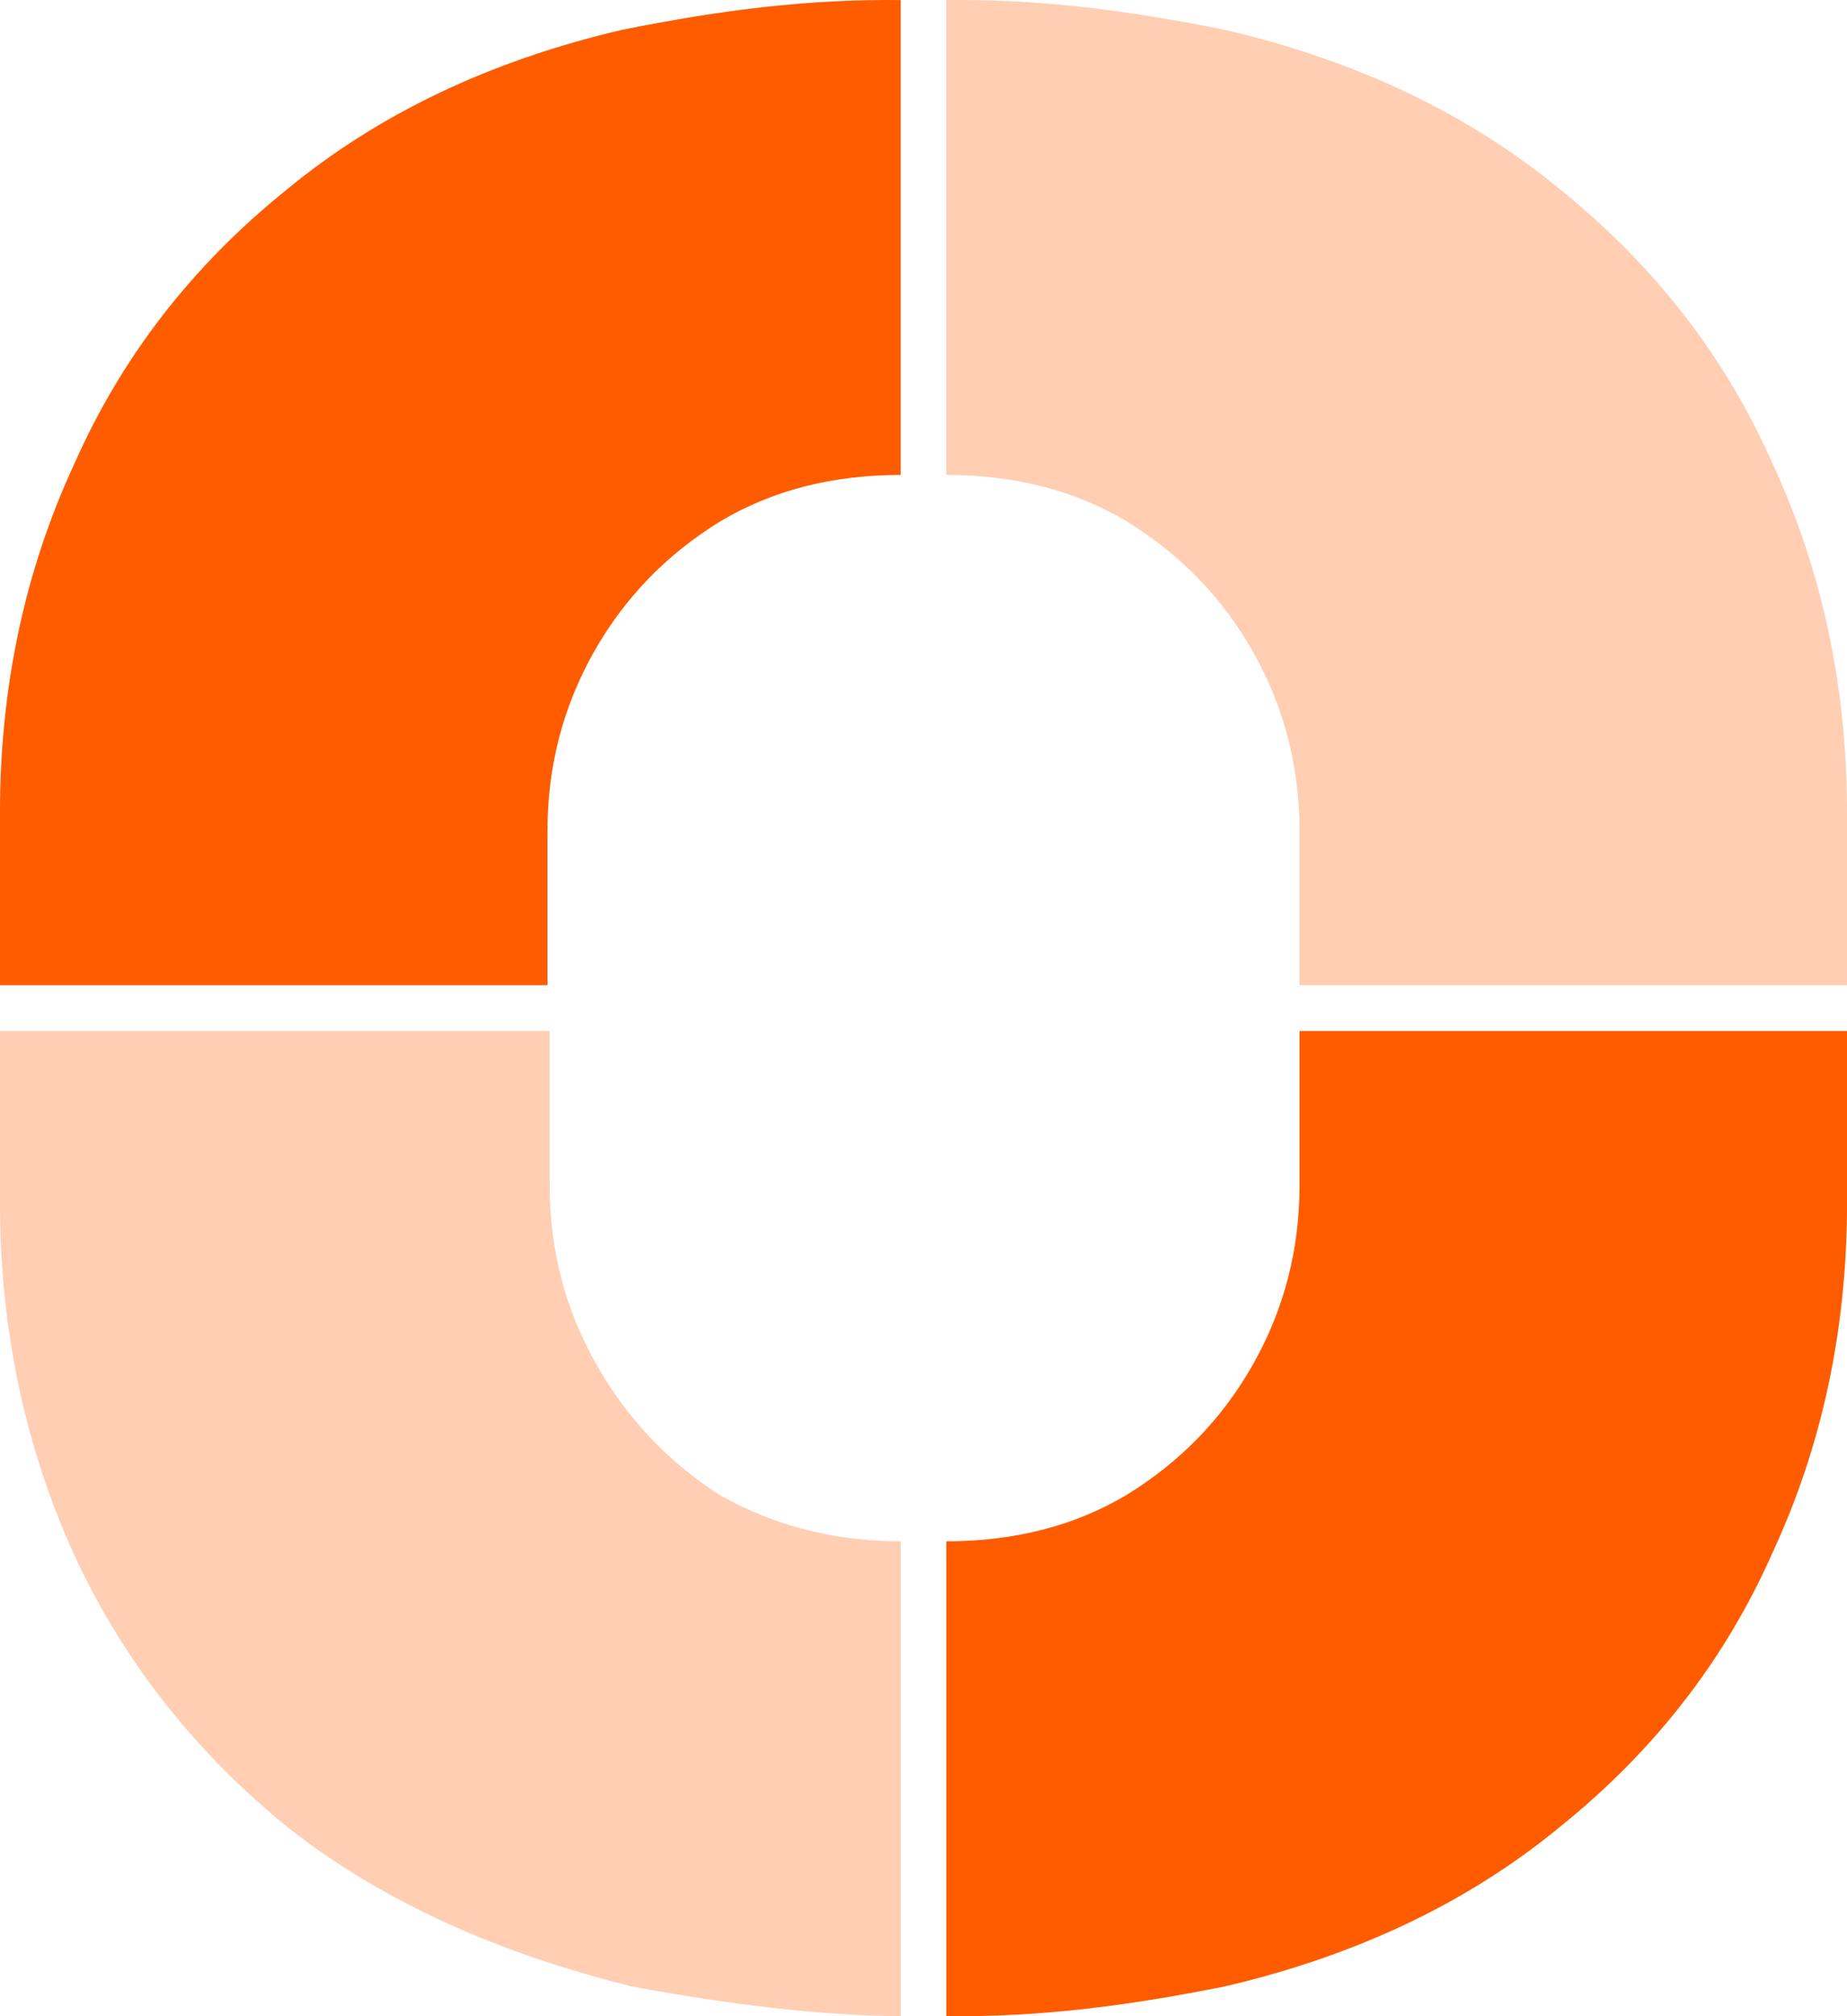 <svg width="110" height="120" viewBox="0 0 110 120" fill="none" xmlns="http://www.w3.org/2000/svg">
<path d="M42.912 31.021C45.998 29.185 49.574 28.267 53.641 28.267L53.641 0.004C48.258 -0.055 43.146 0.55 37.022 1.781C29.169 3.617 22.507 6.795 17.038 11.316C11.428 15.836 7.221 21.274 4.416 27.631C1.471 33.987 -0.002 40.909 -0.002 48.396V58.637L32.605 58.637V49.455C32.605 45.641 33.516 42.11 35.339 38.861C37.162 35.612 39.687 32.999 42.912 31.021Z" fill="#FF5C00"/>
<path opacity="0.3" d="M67.088 31.021C64.002 29.185 60.426 28.267 56.359 28.267L56.359 0.004C61.742 -0.055 66.854 0.55 72.978 1.781C80.831 3.617 87.493 6.795 92.962 11.316C98.572 15.836 102.779 21.274 105.584 27.631C108.529 33.987 110.002 40.909 110.002 48.396V58.637L77.395 58.637V49.455C77.395 45.641 76.484 42.11 74.661 38.861C72.838 35.612 70.313 32.999 67.088 31.021Z" fill="#FF5C00"/>
<path opacity="0.3" d="M17.317 108.899C22.949 113.279 29.707 116.245 37.592 118.223C43.772 119.364 48.816 119.947 53.642 120V91.736C49.7 91.736 46.11 90.817 42.871 88.981C39.774 87.003 37.31 84.39 35.48 81.141C33.65 77.891 32.734 74.36 32.734 70.546V61.363H0V71.605C0 79.092 1.478 86.085 4.435 92.583C7.392 98.94 11.686 104.379 17.317 108.899Z" fill="#FF5C00"/>
<path d="M67.088 88.979C64.002 90.815 60.426 91.734 56.359 91.734V119.996C61.742 120.055 66.854 119.45 72.978 118.219C80.831 116.383 87.493 113.205 92.962 108.684C98.572 104.164 102.779 98.726 105.584 92.369C108.529 86.013 110.002 79.091 110.002 71.604V61.363H77.395V70.545C77.395 74.359 76.484 77.89 74.661 81.139C72.838 84.388 70.313 87.001 67.088 88.979Z" fill="#FF5C00"/>
</svg>
